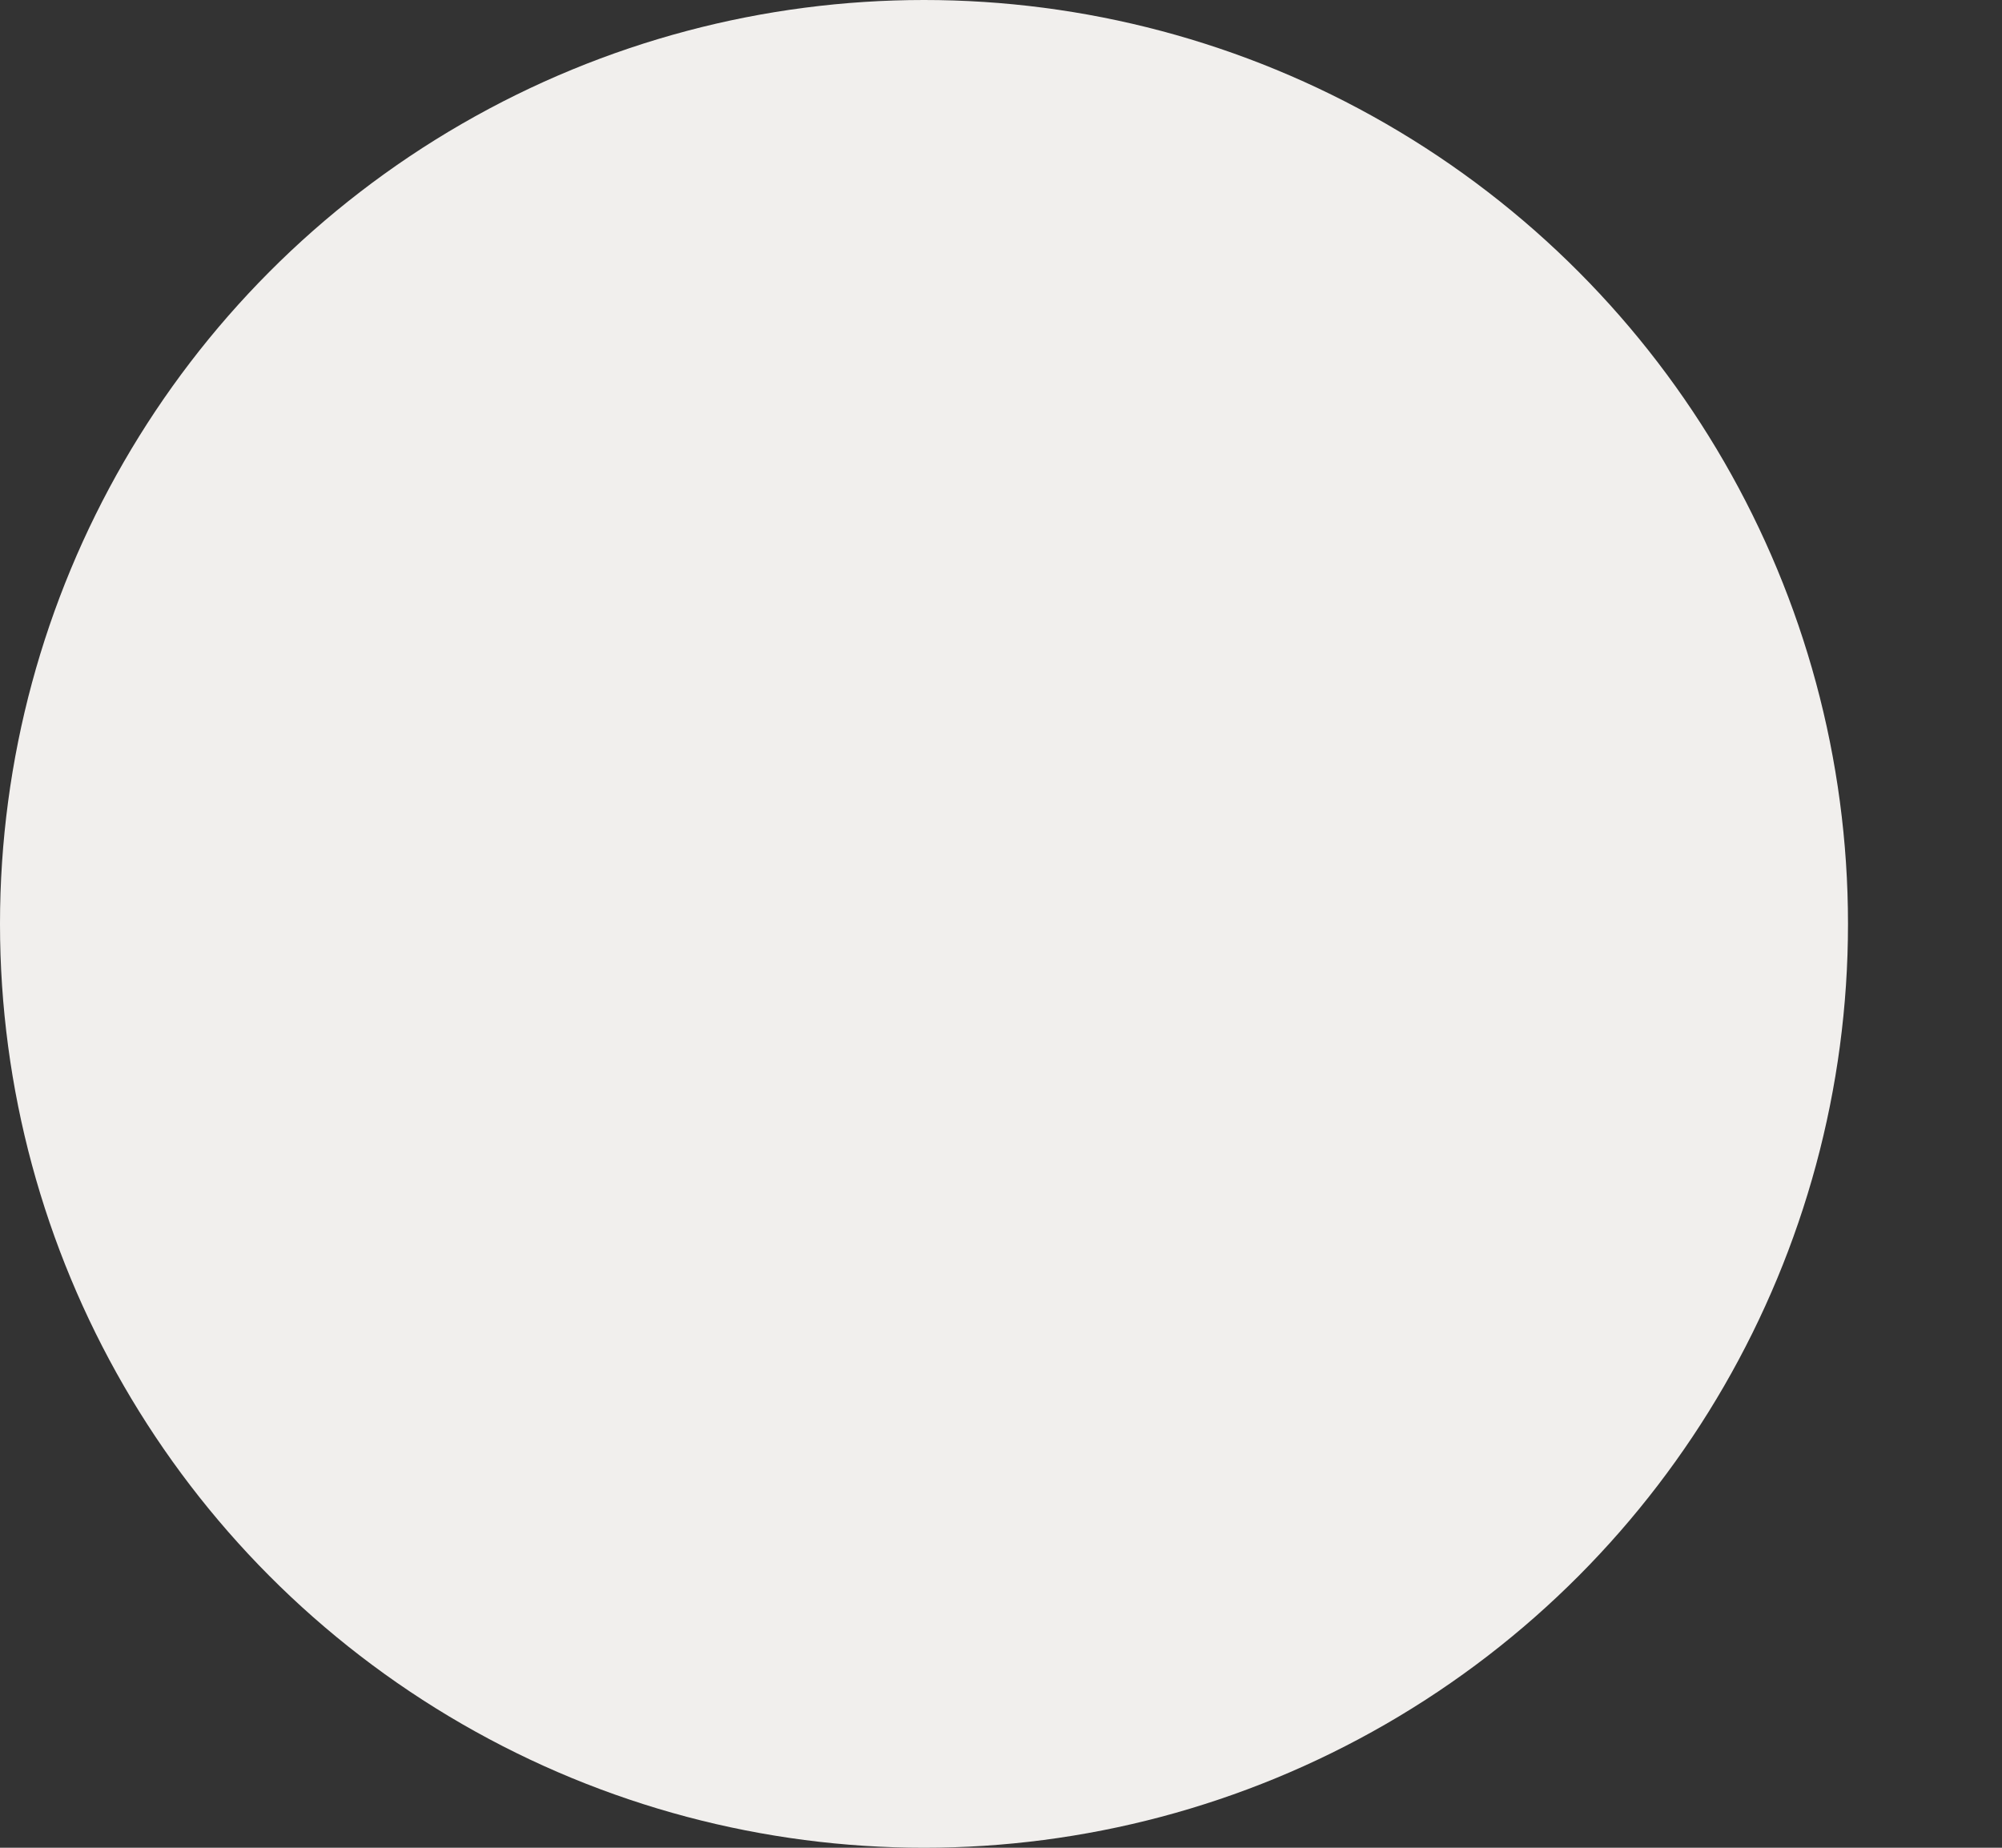 <svg viewBox="0 0 26 24" width="26px" height="24px" xmlns="http://www.w3.org/2000/svg">
    <rect x="0" y="0" width="26" height="24" fill="#333333" stroke="none"/>
    <defs>
        <style>
            .checkpoint-1{fill:#f1efed;}.checkpoint-2{fill:none;}
        </style>
    </defs>
    <circle class="checkpoint-1" cx="12" cy="12" r="12">
    </circle>
    <path class="checkpoint-2" d="M15.281,19l-6.6-7.7a.75.75,0,0,1,1.138-.976l5.4,6.3L24.656,4.354a.75.75,0,1,1,1.188.915Z">
    </path>
</svg>
